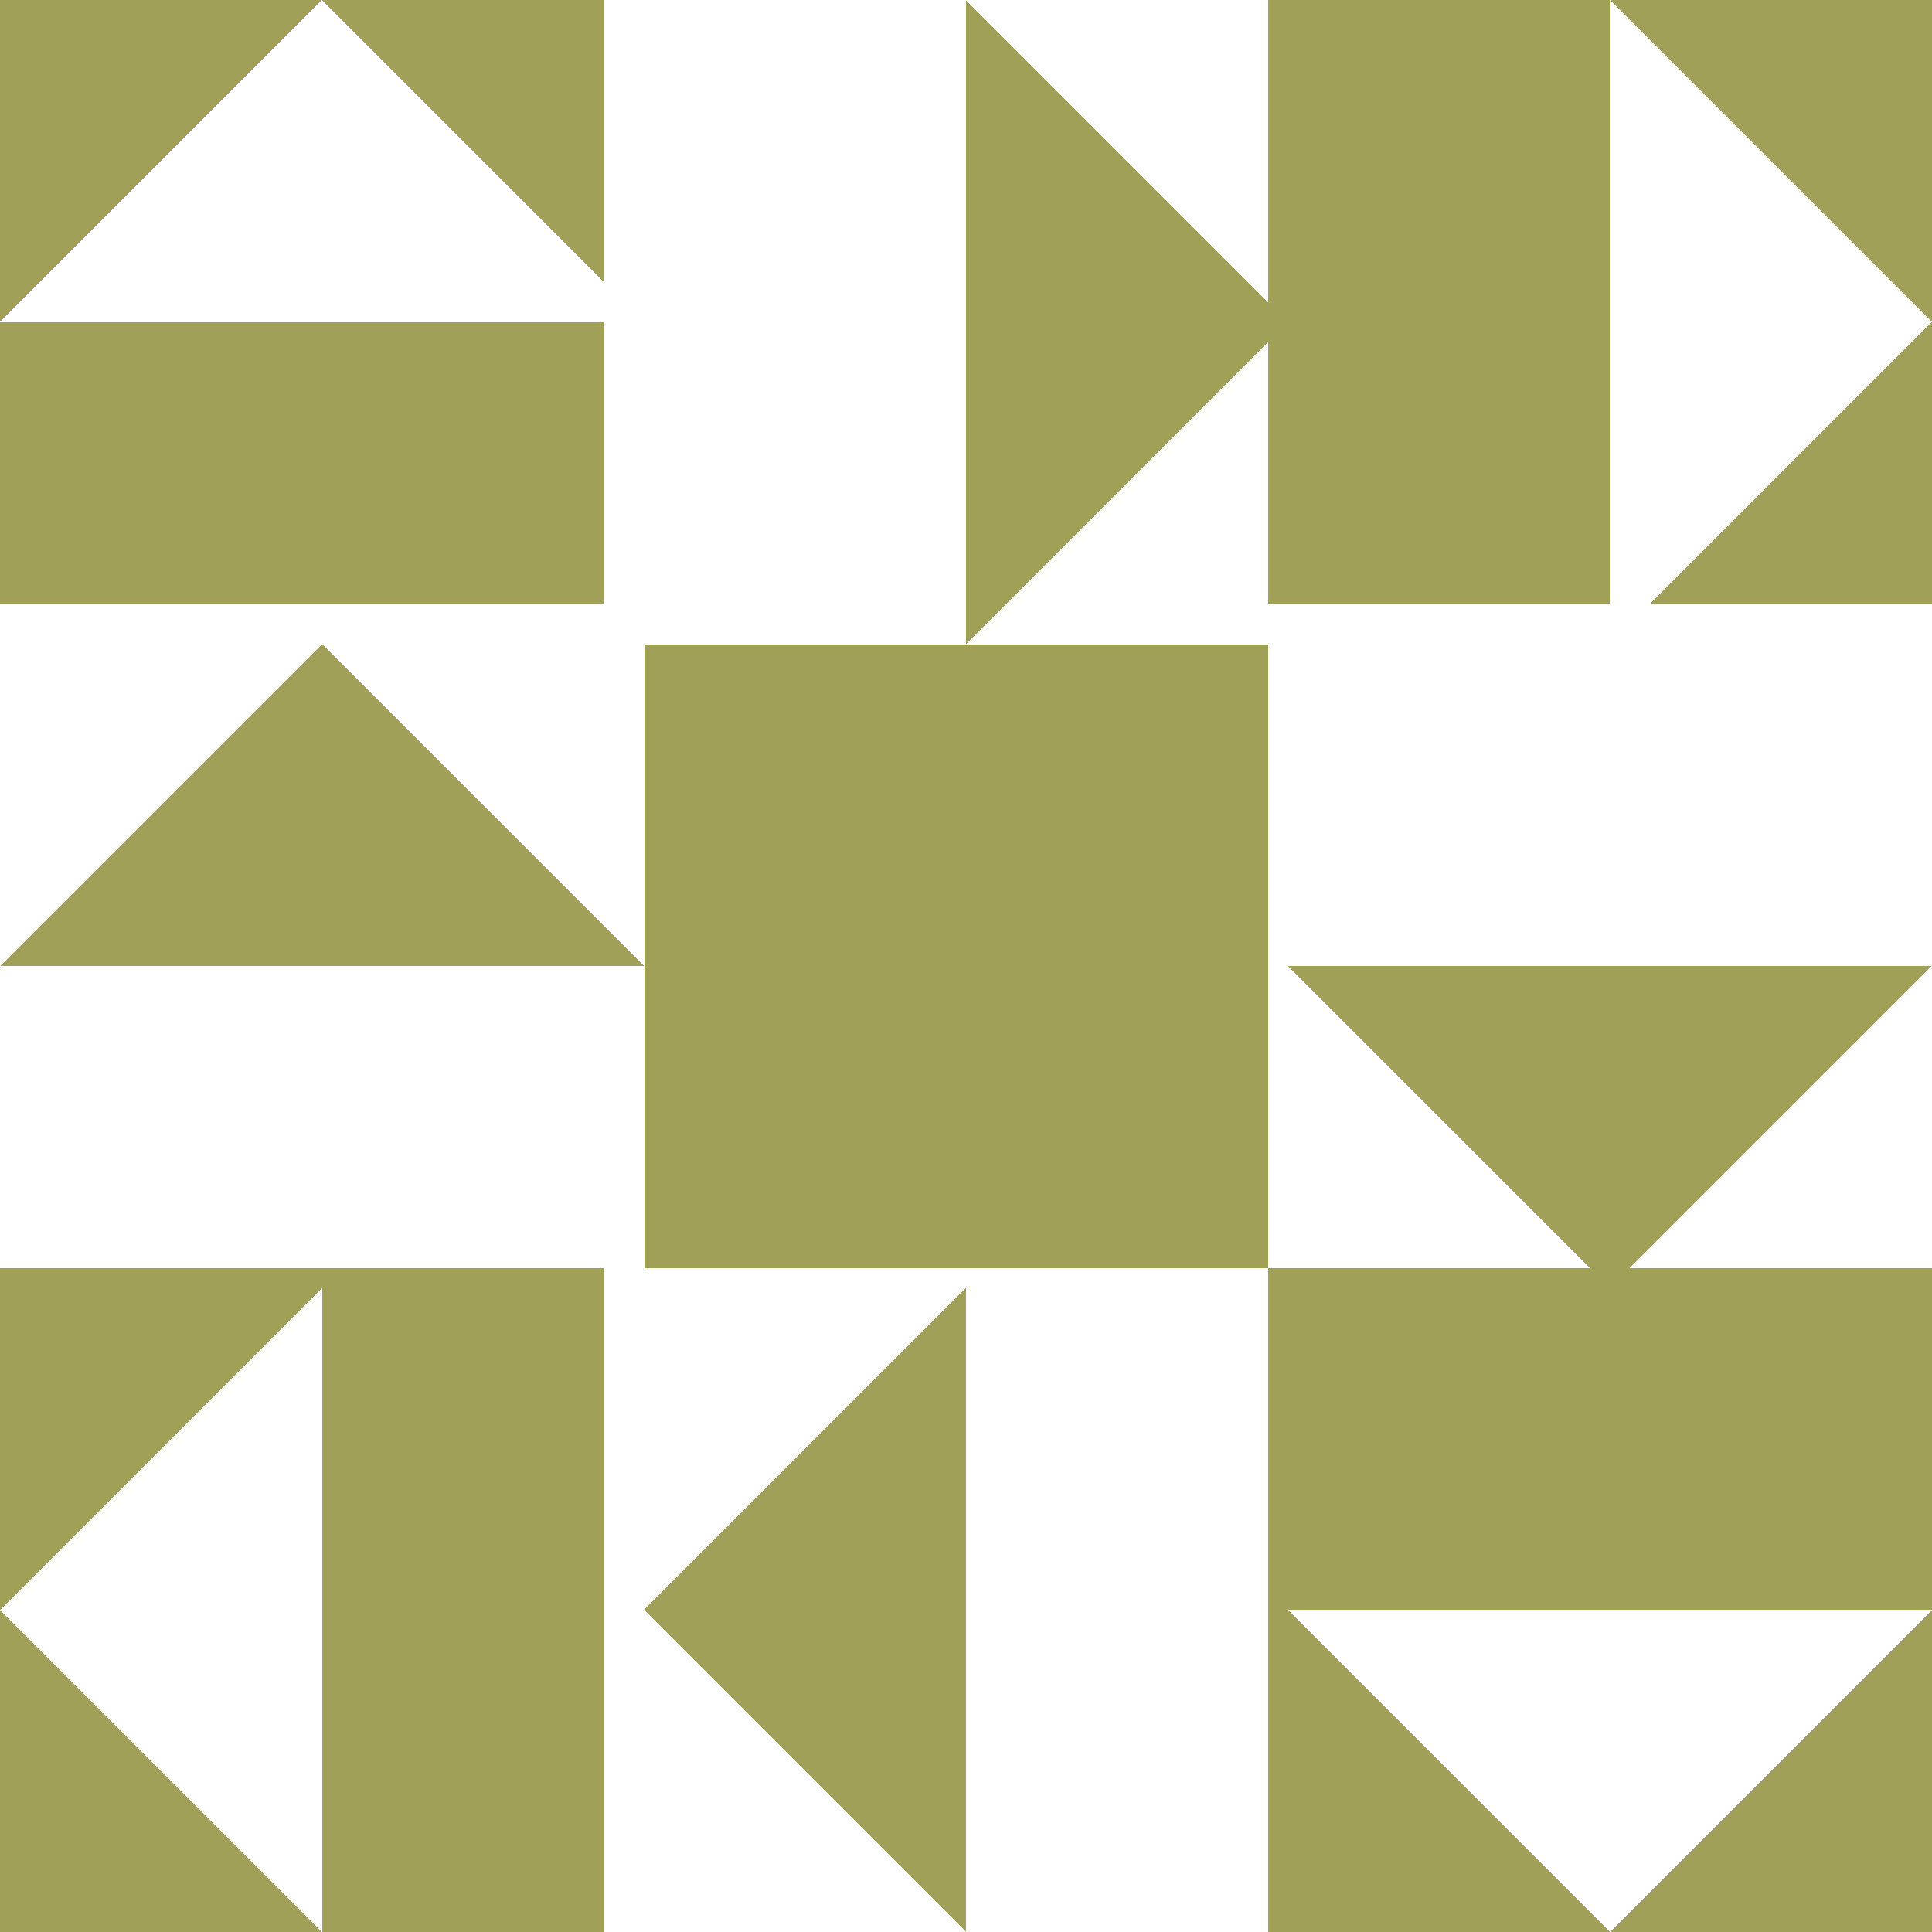 <?xml version="1.0" encoding="UTF-8" ?>
<svg version="1.1" xmlns="http://www.w3.org/2000/svg" xmlns:xlink="http://www.w3.org/1999/xlink" viewBox="0 0 32 32" width="32" height="32" >
<rect x="0" y="0" width="32" height="32" fill="#ffffff" stroke="none" shape-rendering="crispEdges" />
<path d="M10,10h11v11h-11v-11Z" fill="#ffffff" stroke="none" shape-rendering="crispEdges" />
<g transform="matrix(1.000 0.000 0.000 1.000 16.000 16.000)" >
</g>
<g transform="matrix(0.533 0.000 0.000 0.533 16.000 16.000)" >
<path d="M-10,-10h20v20h-20Z" fill="#a0a058" stroke="none" shape-rendering="crispEdges" />
</g>
<path d="M10,0h11v10h-11v-10Z" fill="#ffffff" stroke="none" shape-rendering="crispEdges" />
<g transform="matrix(1.000 0.000 0.000 1.000 16.000 5.333)" >
</g>
<g transform="matrix(0.533 0.000 0.000 0.533 16.000 5.333)" >
</g>
<g transform="matrix(-0.000 -0.533 0.533 0.000 16.000 5.333)" >
<path d="M-10,0h20l-10,10Z" fill="#a0a058" stroke="none" shape-rendering="crispEdges" />
</g>
<path d="M21,10h11v11h-11v-11Z" fill="#ffffff" stroke="none" shape-rendering="crispEdges" />
<g transform="matrix(1.000 0.000 0.000 1.000 26.667 16.000)" >
</g>
<g transform="matrix(0.533 0.000 0.000 0.533 26.667 16.000)" >
<path d="M-10,0h20l-10,10Z" fill="#a0a058" stroke="none" shape-rendering="crispEdges" />
</g>
<path d="M10,21h11v11h-11v-11Z" fill="#ffffff" stroke="none" shape-rendering="crispEdges" />
<g transform="matrix(1.000 0.000 0.000 1.000 16.000 26.667)" >
</g>
<g transform="matrix(0.533 0.000 0.000 0.533 16.000 26.667)" >
</g>
<g transform="matrix(0.000 0.533 -0.533 -0.000 16.000 26.667)" >
<path d="M-10,0h20l-10,10Z" fill="#a0a058" stroke="none" shape-rendering="crispEdges" />
</g>
<path d="M0,10h10v11h-10v-11Z" fill="#ffffff" stroke="none" shape-rendering="crispEdges" />
<g transform="matrix(1.000 0.000 0.000 1.000 5.333 16.000)" >
</g>
<g transform="matrix(0.533 0.000 0.000 0.533 5.333 16.000)" >
</g>
<g transform="matrix(-0.533 0.000 0.000 -0.533 5.333 16.000)" >
<path d="M-10,0h20l-10,10Z" fill="#a0a058" stroke="none" shape-rendering="crispEdges" />
</g>
<path d="M0,0h10v10h-10v-10Z" fill="#a0a058" stroke="none" shape-rendering="crispEdges" />
<g transform="matrix(1.000 0.000 0.000 1.000 5.333 5.333)" >
</g>
<g transform="matrix(0.533 0.000 0.000 0.533 5.333 5.333)" >
</g>
<g transform="matrix(-0.533 0.000 0.000 -0.533 5.333 5.333)" >
<path d="M-10,0h20l-10,10Z" fill="#ffffff" stroke="none" shape-rendering="crispEdges" />
</g>
<path d="M21,0h11v10h-11v-10Z" fill="#a0a058" stroke="none" shape-rendering="crispEdges" />
<g transform="matrix(1.000 0.000 0.000 1.000 26.667 5.333)" >
</g>
<g transform="matrix(0.533 0.000 0.000 0.533 26.667 5.333)" >
</g>
<g transform="matrix(-0.000 -0.533 0.533 0.000 26.667 5.333)" >
<path d="M-10,0h20l-10,10Z" fill="#ffffff" stroke="none" shape-rendering="crispEdges" />
</g>
<path d="M21,21h11v11h-11v-11Z" fill="#a0a058" stroke="none" shape-rendering="crispEdges" />
<g transform="matrix(1.000 0.000 0.000 1.000 26.667 26.667)" >
</g>
<g transform="matrix(0.533 0.000 0.000 0.533 26.667 26.667)" >
<path d="M-10,0h20l-10,10Z" fill="#ffffff" stroke="none" shape-rendering="crispEdges" />
</g>
<path d="M0,21h10v11h-10v-11Z" fill="#a0a058" stroke="none" shape-rendering="crispEdges" />
<g transform="matrix(1.000 0.000 0.000 1.000 5.333 26.667)" >
</g>
<g transform="matrix(0.533 0.000 0.000 0.533 5.333 26.667)" >
</g>
<g transform="matrix(0.000 0.533 -0.533 -0.000 5.333 26.667)" >
<path d="M-10,0h20l-10,10Z" fill="#ffffff" stroke="none" shape-rendering="crispEdges" />
</g>
</svg>
